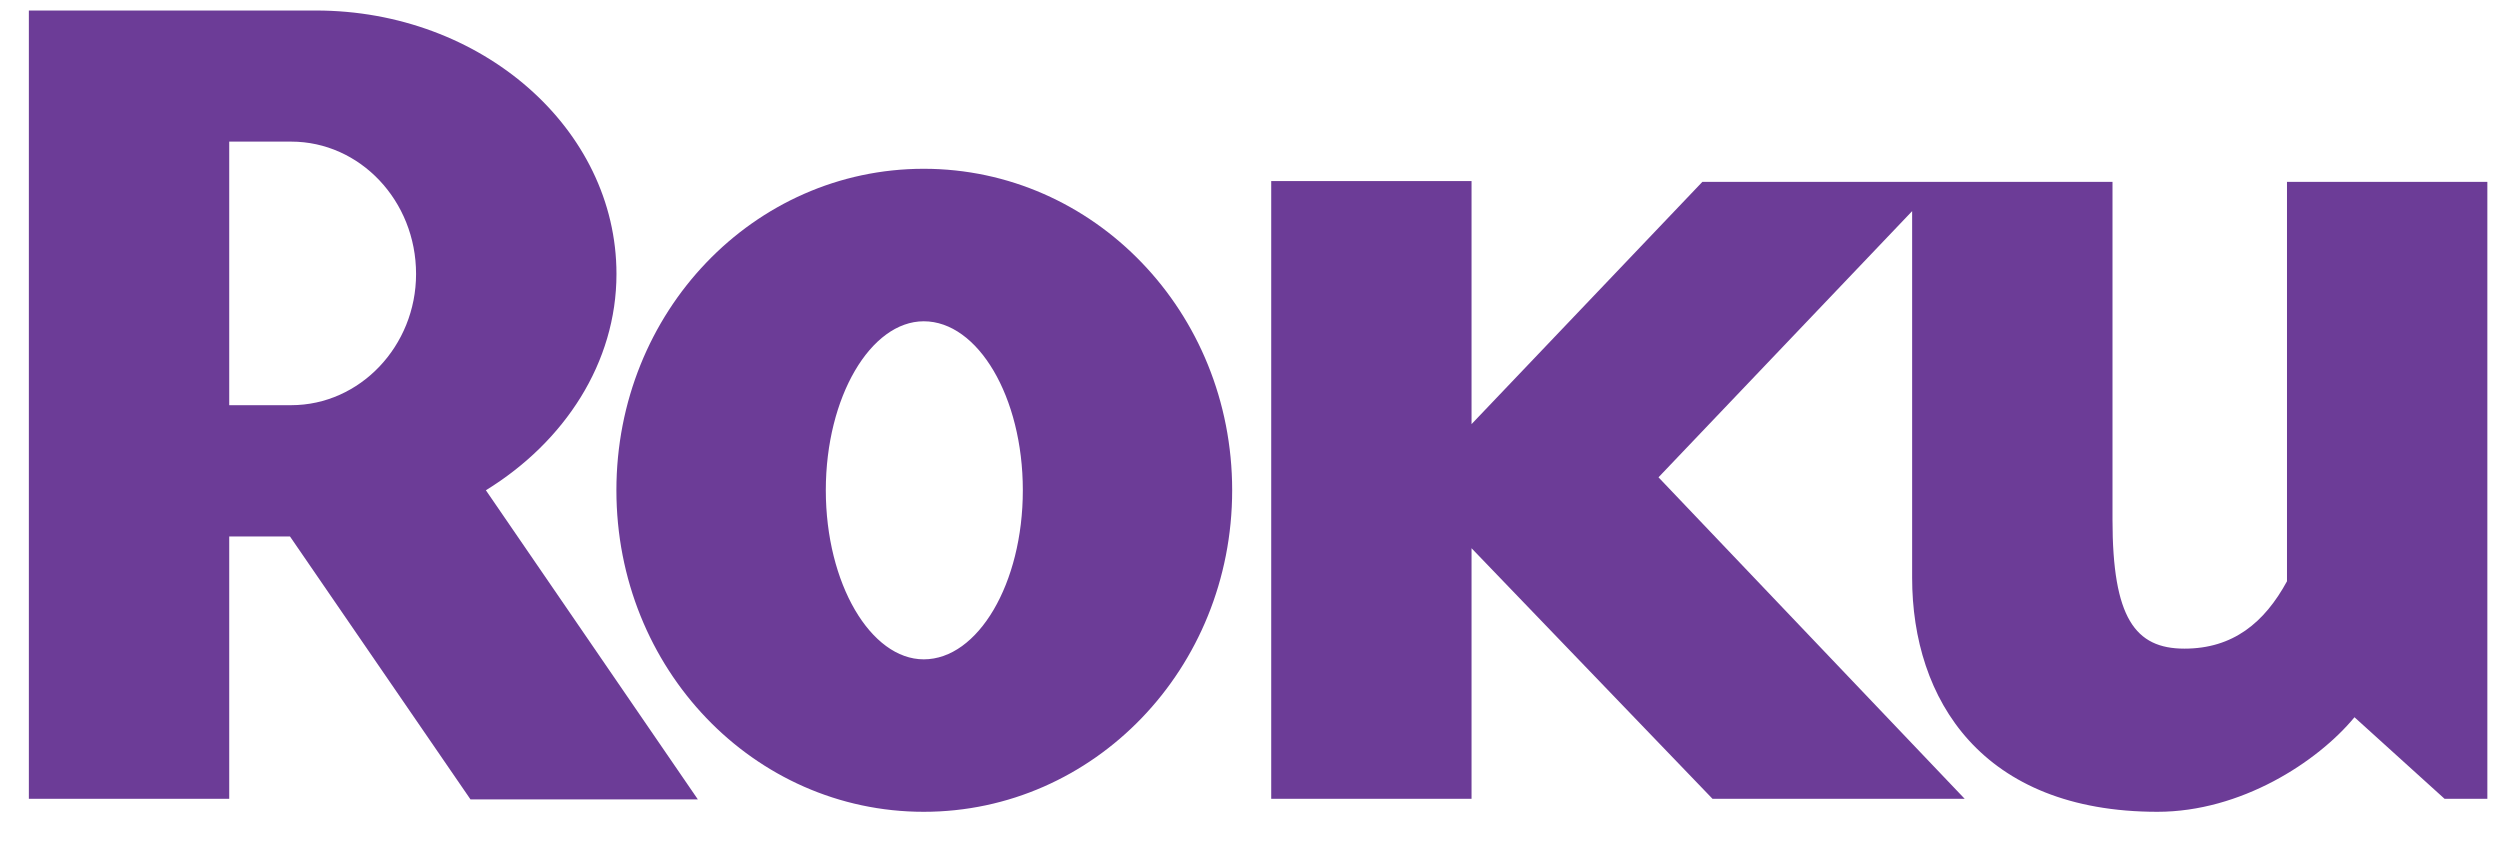 <svg width="68" height="23" viewBox="0 0 68 23" fill="none" xmlns="http://www.w3.org/2000/svg">
<g clip-path="url(#clip0)">
<path d="M11.317 7.452C11.317 5.458 9.789 3.852 7.92 3.852L6.235 3.852L6.235 11.021L7.92 11.021C9.789 11.021 11.317 9.413 11.317 7.452ZM18.981 21.743L12.797 21.743L7.887 14.591L6.235 14.591L6.235 21.728L0.785 21.728L0.785 0.286L8.593 0.286C13.094 0.286 16.768 3.499 16.768 7.452C16.768 9.863 15.36 12.017 13.216 13.335L18.981 21.743" fill="#6C3C97"/>
<path d="M25.126 8.739C23.686 8.739 22.462 10.793 22.462 13.335C22.462 15.877 23.686 17.934 25.126 17.934C26.598 17.934 27.821 15.877 27.821 13.335C27.821 10.793 26.598 8.739 25.126 8.739V8.739ZM33.515 13.335C33.515 18.192 29.752 22.081 25.126 22.081C20.501 22.081 16.766 18.192 16.766 13.335C16.766 8.482 20.501 4.591 25.126 4.591C29.752 4.591 33.515 8.482 33.515 13.335V13.335ZM46.305 4.946L40.026 11.536L40.026 4.925L34.577 4.925L34.577 21.728L40.026 21.728L40.026 14.912L46.581 21.728L53.44 21.728L45.111 12.983L52.01 5.743L52.01 15.715C52.01 19.026 53.906 22.081 58.683 22.081C60.95 22.081 63.031 20.731 64.042 19.509L66.493 21.728L67.656 21.728L67.656 4.946L62.206 4.946L62.206 15.811C61.593 16.936 60.738 17.643 59.416 17.643C58.076 17.643 57.46 16.808 57.46 14.139L57.46 4.946L46.305 4.946Z" fill="#6C3C97"/>
</g>
<defs>
<clipPath id="clip0">
<rect x="0.775" y="0.286" width="66.889" height="21.795" fill="white"/>
</clipPath>
</defs>
</svg>
